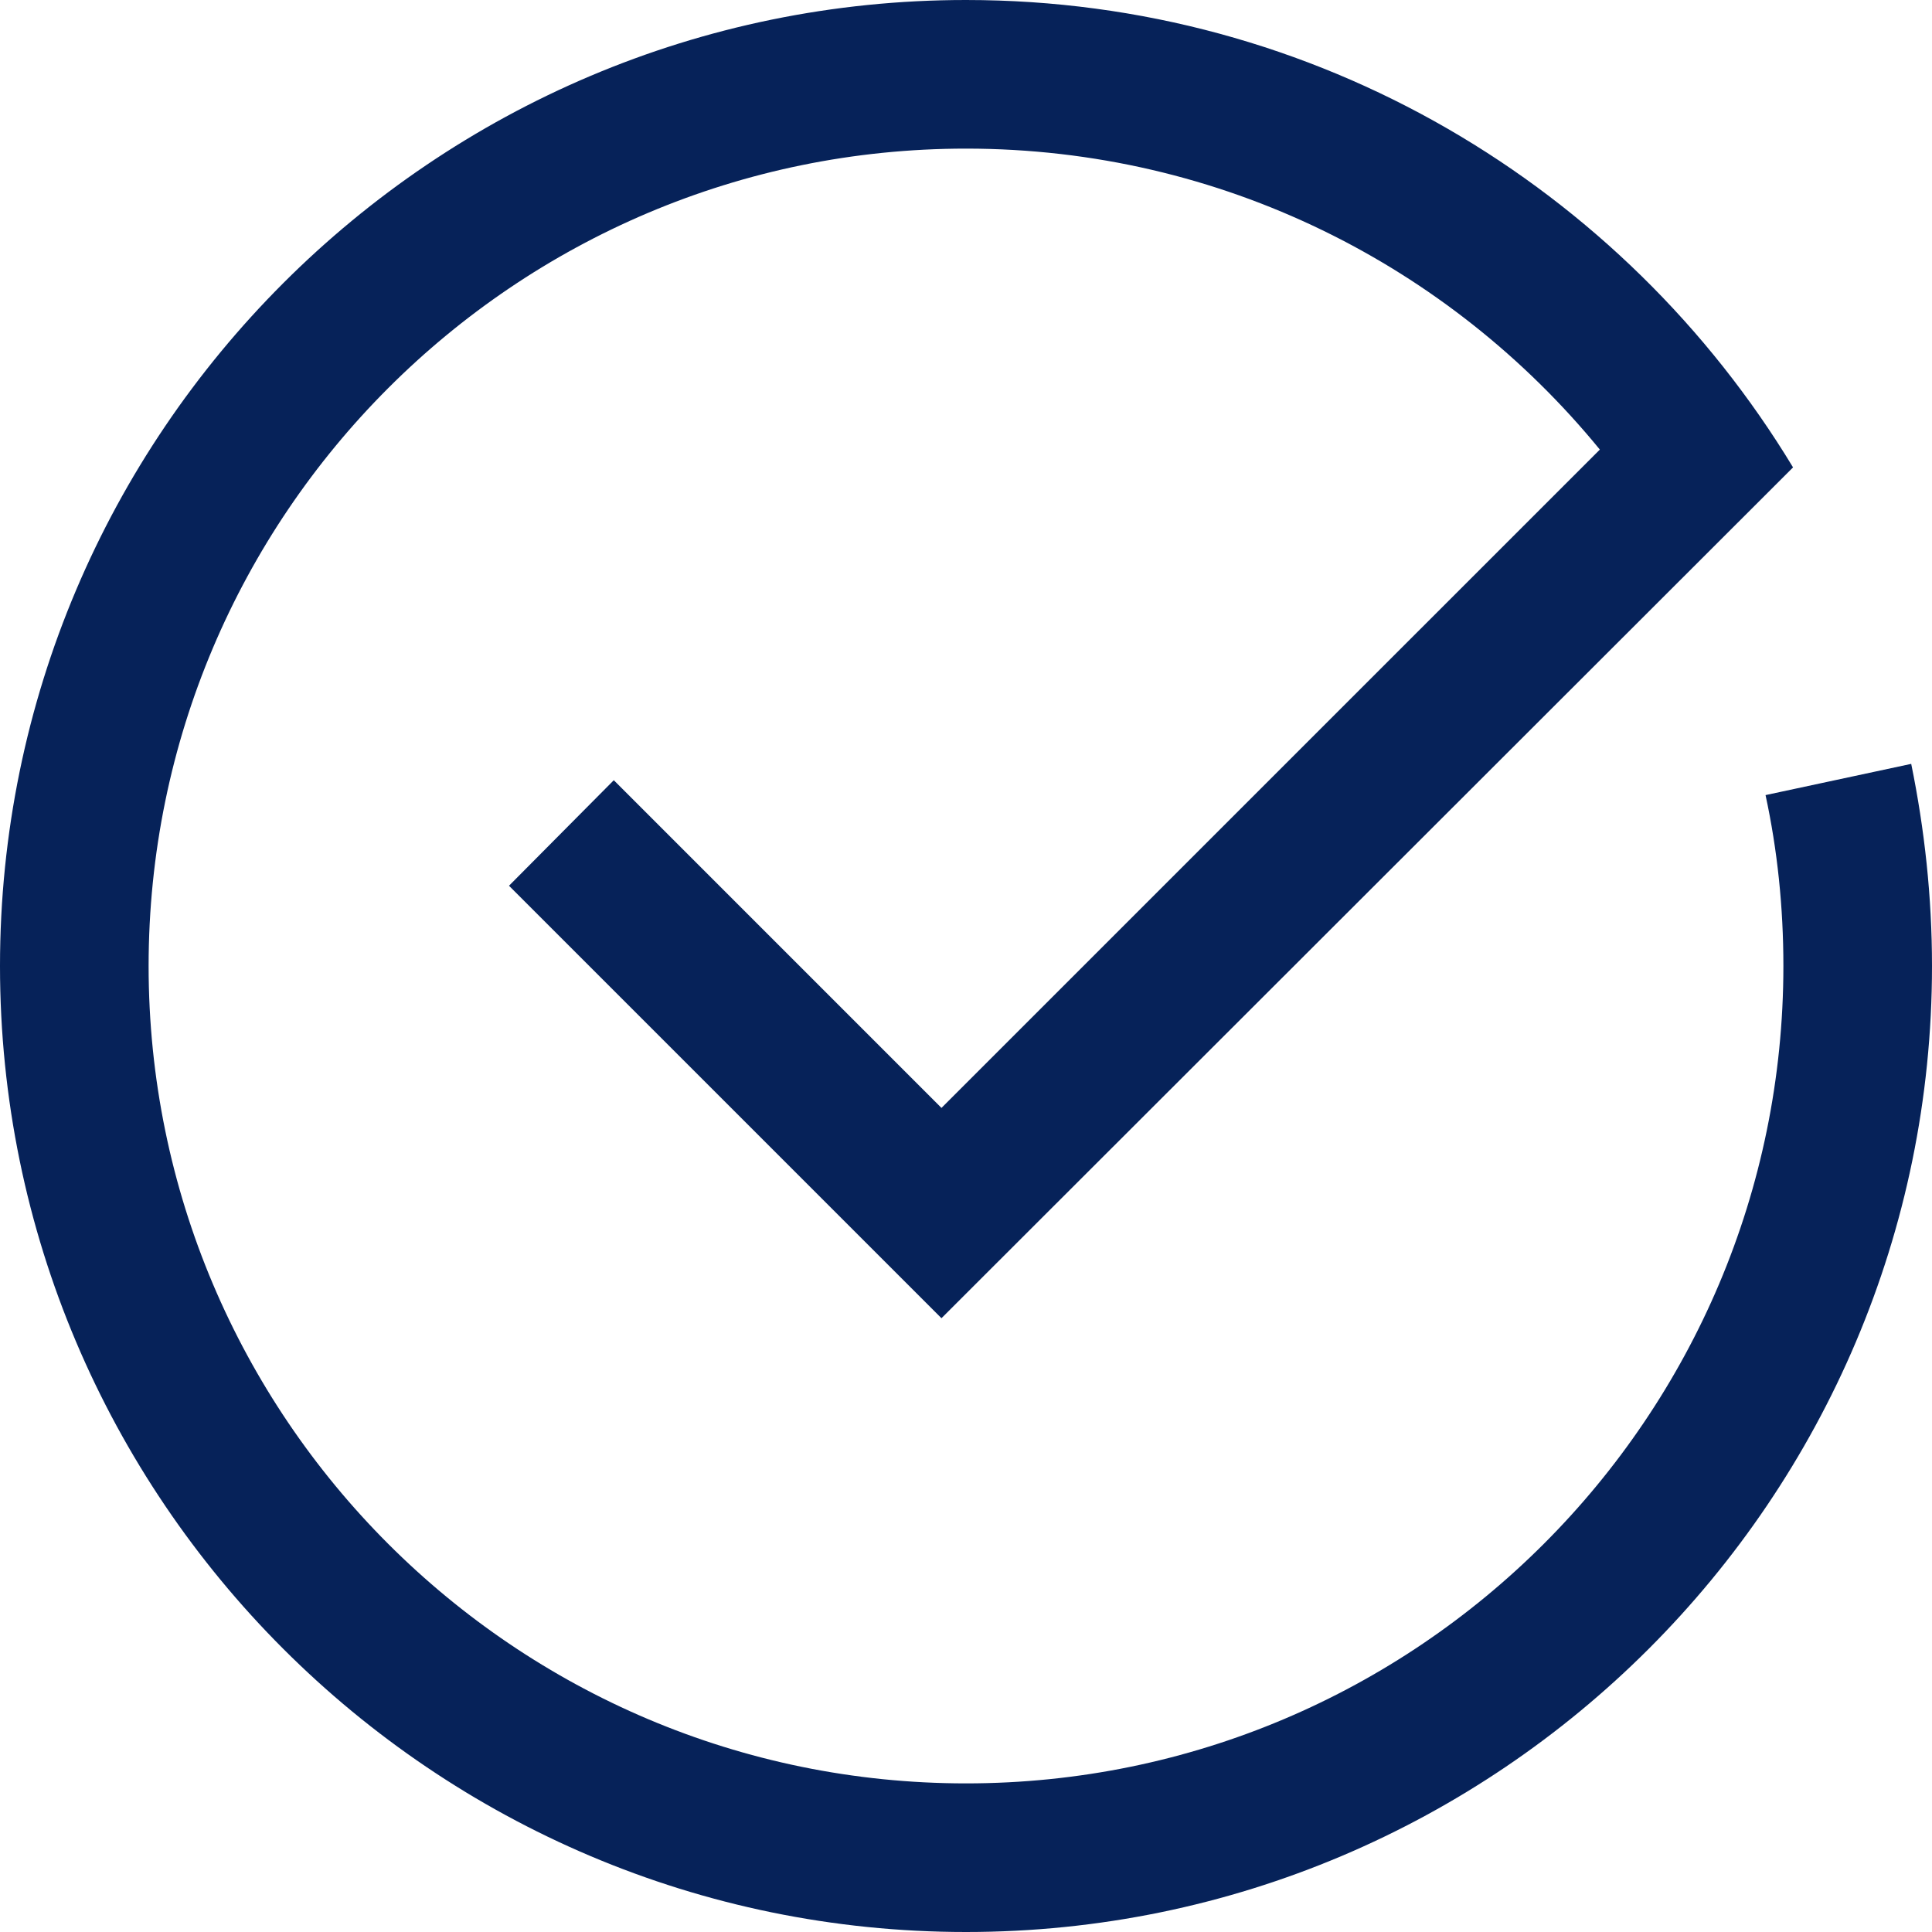 <svg width="50" height="50" viewBox="0 0 50 50" fill="none" xmlns="http://www.w3.org/2000/svg">
<path d="M50 25C50 38.788 38.788 50 25 50C11.211 50 0 38.788 0 25C0 11.211 11.211 0 25 0C34.077 0 42.019 4.846 46.404 12.096L24.365 34.115L13.173 22.923L15.885 20.192L24.365 28.673L41.404 11.635C37.519 6.885 31.615 3.846 25 3.846C13.327 3.846 3.846 13.327 3.846 25C3.846 36.673 13.327 46.154 25 46.154C36.673 46.154 46.154 36.673 46.154 25C46.154 23.481 46 22 45.692 20.577L49.462 19.769C49.808 21.461 50 23.212 50 25Z" fill="#062259"/>
</svg>
